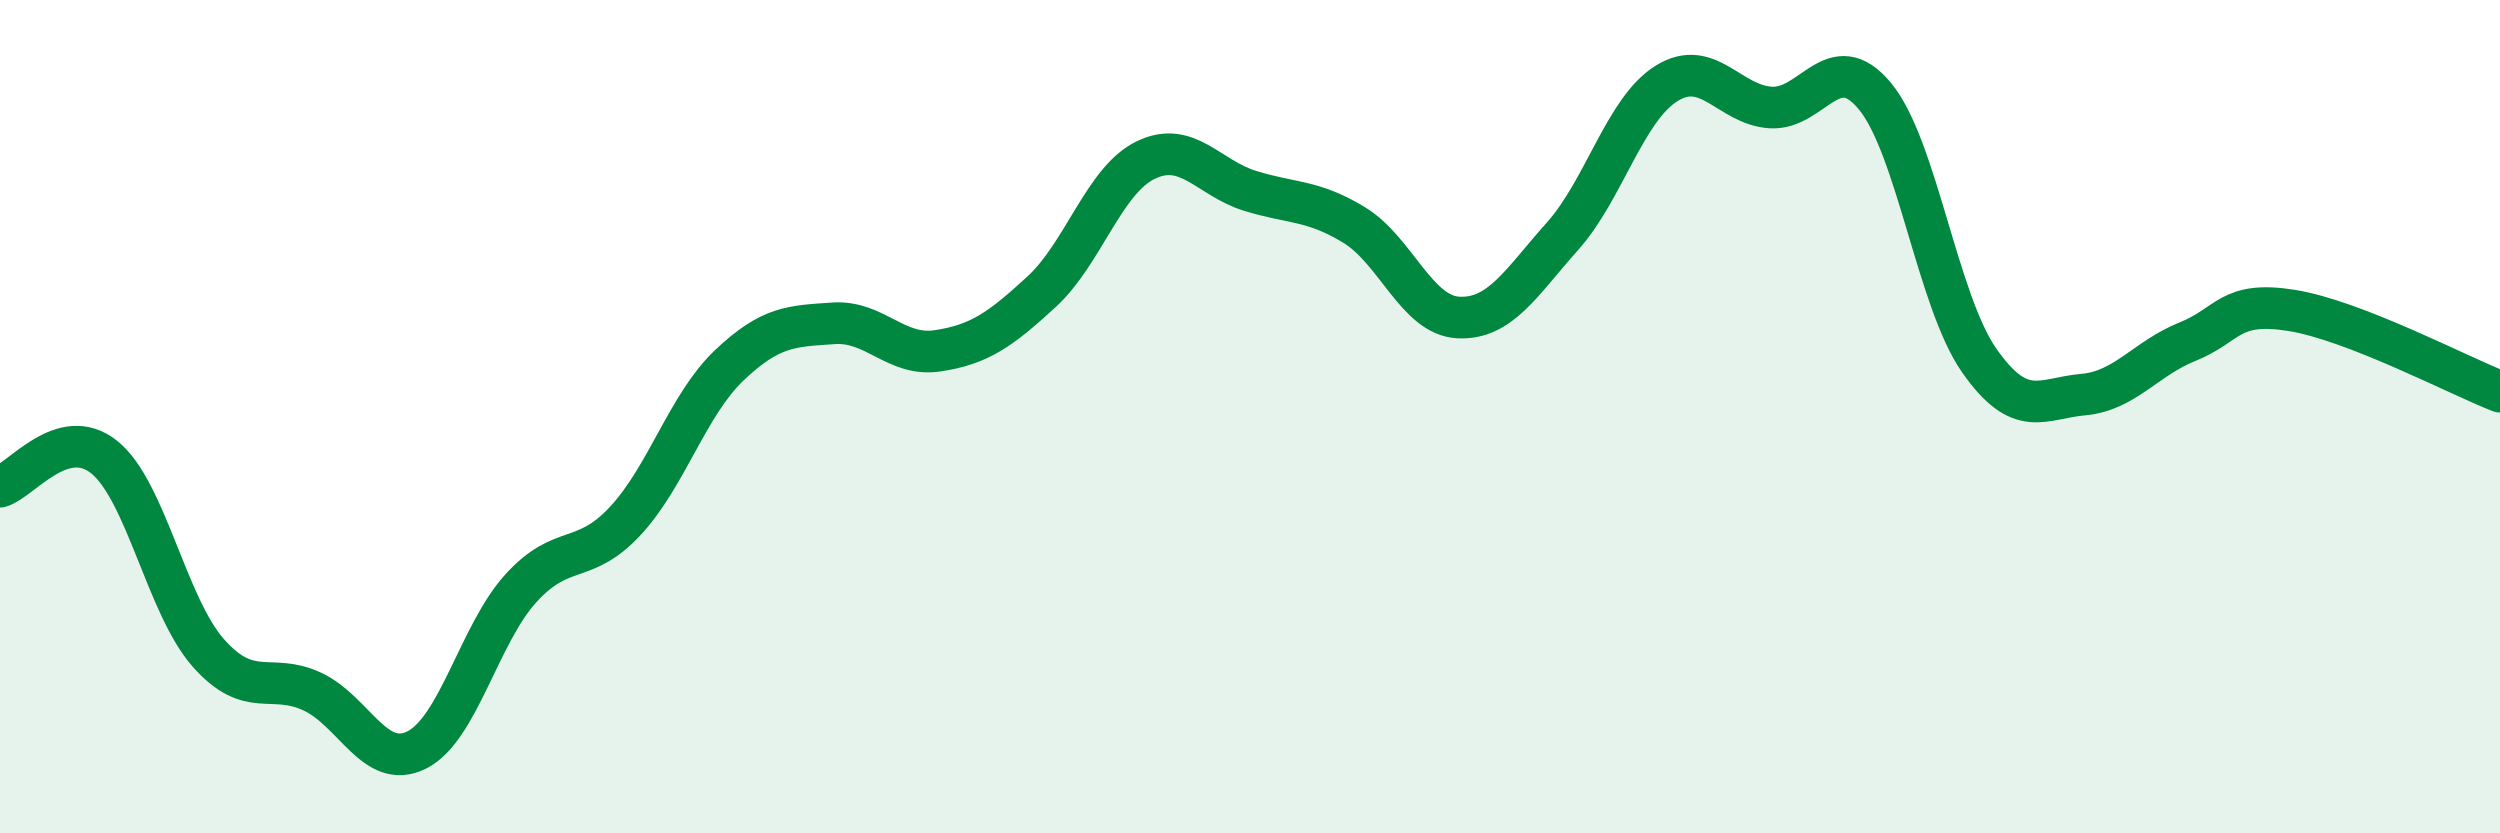 
    <svg width="60" height="20" viewBox="0 0 60 20" xmlns="http://www.w3.org/2000/svg">
      <path
        d="M 0,11.68 C 0.5,11.54 1.5,10.17 2.5,10.97 C 3.5,11.77 4,14.54 5,15.67 C 6,16.8 6.5,16.13 7.5,16.6 C 8.5,17.07 9,18.5 10,18 C 11,17.5 11.5,15.22 12.5,14.12 C 13.5,13.02 14,13.58 15,12.51 C 16,11.44 16.5,9.72 17.5,8.77 C 18.5,7.82 19,7.83 20,7.76 C 21,7.69 21.5,8.57 22.5,8.42 C 23.5,8.27 24,7.92 25,7 C 26,6.08 26.5,4.32 27.5,3.84 C 28.5,3.36 29,4.27 30,4.58 C 31,4.89 31.5,4.79 32.5,5.4 C 33.5,6.01 34,7.57 35,7.62 C 36,7.67 36.5,6.79 37.5,5.67 C 38.5,4.55 39,2.62 40,2 C 41,1.38 41.5,2.52 42.5,2.58 C 43.5,2.64 44,1.1 45,2.31 C 46,3.52 46.5,7.22 47.5,8.65 C 48.5,10.08 49,9.56 50,9.47 C 51,9.38 51.5,8.6 52.5,8.2 C 53.5,7.8 53.5,7.21 55,7.45 C 56.5,7.69 59,9.01 60,9.4L60 20L0 20Z"
        fill="#008740"
        opacity="0.1"
        stroke-linecap="round"
        stroke-linejoin="round"
      />
      <path
        d="M 0,11.68 C 0.5,11.54 1.5,10.17 2.5,10.97 C 3.5,11.77 4,14.54 5,15.67 C 6,16.8 6.5,16.13 7.5,16.6 C 8.5,17.07 9,18.5 10,18 C 11,17.5 11.5,15.22 12.5,14.12 C 13.5,13.02 14,13.58 15,12.51 C 16,11.44 16.5,9.72 17.5,8.77 C 18.5,7.82 19,7.83 20,7.76 C 21,7.69 21.5,8.57 22.5,8.42 C 23.5,8.27 24,7.92 25,7 C 26,6.08 26.5,4.32 27.5,3.84 C 28.5,3.36 29,4.27 30,4.58 C 31,4.89 31.5,4.79 32.5,5.4 C 33.5,6.01 34,7.57 35,7.62 C 36,7.67 36.5,6.79 37.5,5.67 C 38.5,4.55 39,2.62 40,2 C 41,1.38 41.5,2.52 42.5,2.58 C 43.5,2.64 44,1.1 45,2.31 C 46,3.52 46.5,7.22 47.5,8.65 C 48.5,10.08 49,9.56 50,9.47 C 51,9.38 51.5,8.6 52.5,8.2 C 53.5,7.8 53.5,7.21 55,7.45 C 56.5,7.69 59,9.01 60,9.4"
        stroke="#008740"
        stroke-width="1"
        fill="none"
        stroke-linecap="round"
        stroke-linejoin="round"
      />
    </svg>
  